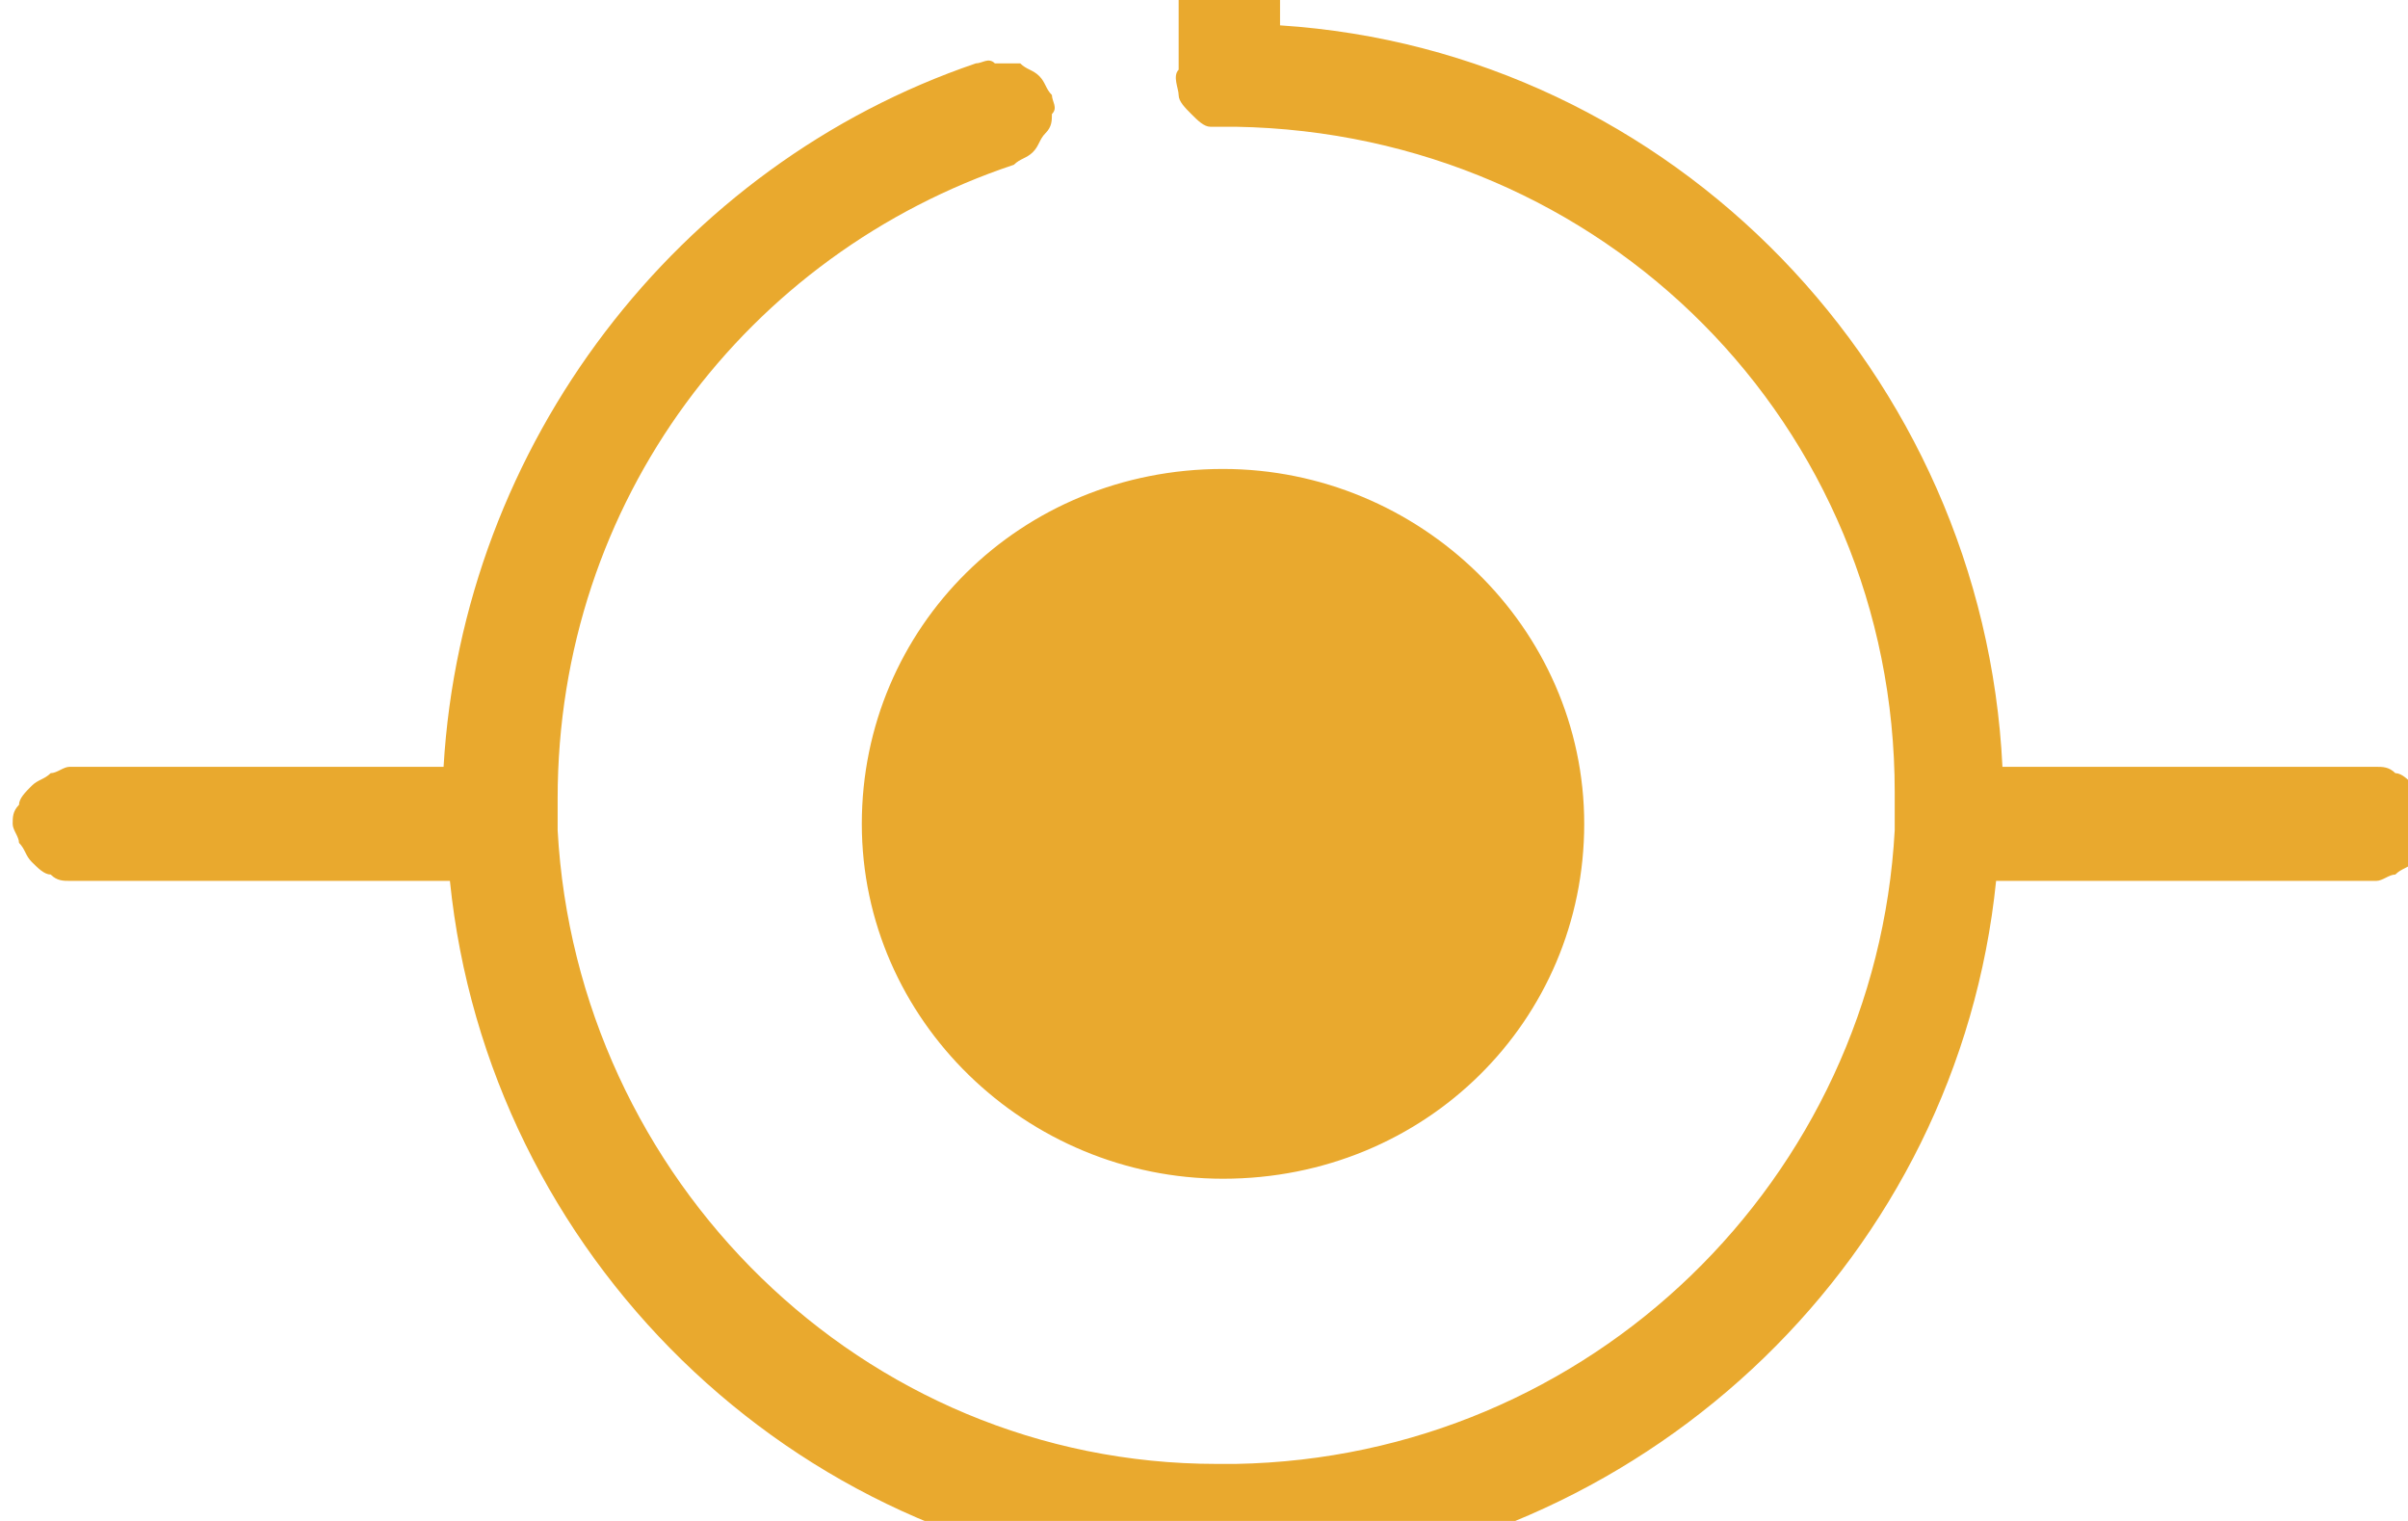<?xml version="1.0"?>
<svg xmlns="http://www.w3.org/2000/svg" viewBox="0 6 38 24" width="38" height="24">
  <svg enable-background="new 0 0 38.4 38" viewBox="0 0 38.4 38" width="38.4" data-manipulated-width="true" height="38" data-manipulated-height="true">
    <path clip-rule="evenodd" d="m25 19c0 3.1-2.5 5.6-5.7 5.6-3.1 0-5.7-2.5-5.7-5.6s2.5-5.6 5.7-5.6c3.1 0 5.7 2.5 5.7 5.6zm13.3.3c0 .1-.1.2-.2.3s-.2.1-.3.2c-.1 0-.2.1-.3.1h-6c-.6 5.9-5.4 10.5-11.3 11v6.3c0 .1 0 .2-.1.3 0 .1-.1.2-.2.3s-.2.1-.3.2c-.1 0-.2.1-.3.1s-.2 0-.3-.1c-.1 0-.2-.1-.3-.2s-.1-.2-.2-.3c0-.1-.1-.2-.1-.3v-6.3c-5.9-.4-10.7-5.1-11.3-11h-6c-.1 0-.2 0-.3-.1-.1 0-.2-.1-.3-.2s-.1-.2-.2-.3c0-.1-.1-.2-.1-.3s0-.2.1-.3c0-.1.1-.2.2-.3s.2-.1.3-.2c.1 0 .2-.1.3-.1h5.9c.3-5.1 3.7-9.5 8.4-11.1.1 0 .2-.1.3 0h.4c.1.1.2.1.3.2s.1.2.2.3c0 .1.1.2 0 .3 0 .1 0 .2-.1.3s-.1.2-.2.3-.2.1-.3.2c-4.2 1.4-7.2 5.3-7.2 10v.2.3c.3 5.5 4.8 10 10.4 10h.3c5.6-.1 10.1-4.5 10.4-10 0-.1 0-.2 0-.3v-.1c0-.1 0-.1 0-.2 0-5.8-4.6-10.4-10.4-10.5-.1 0-.3 0-.4 0s-.2-.1-.3-.2c-.1-.1-.2-.2-.2-.3s-.1-.3 0-.4v-6.2c0-.1 0-.2.1-.3 0-.1.1-.2.2-.3s.2-.1.3-.2c-.1-.1 0-.1.1-.1.1 0 .2 0 .3.1.1 0 .2.1.3.2s.1.2.2.3c0 .1.1.2.1.3v5.5c6.2.4 11.1 5.5 11.4 11.7h5.9c.1 0 .2 0 .3.1.1 0 .2.1.3.2s.1.2.2.3c0 .1.1.2.1.3s-.1.2-.1.3z" fill="#e9a92e" fill-rule="evenodd"/>
  </svg>
</svg>
